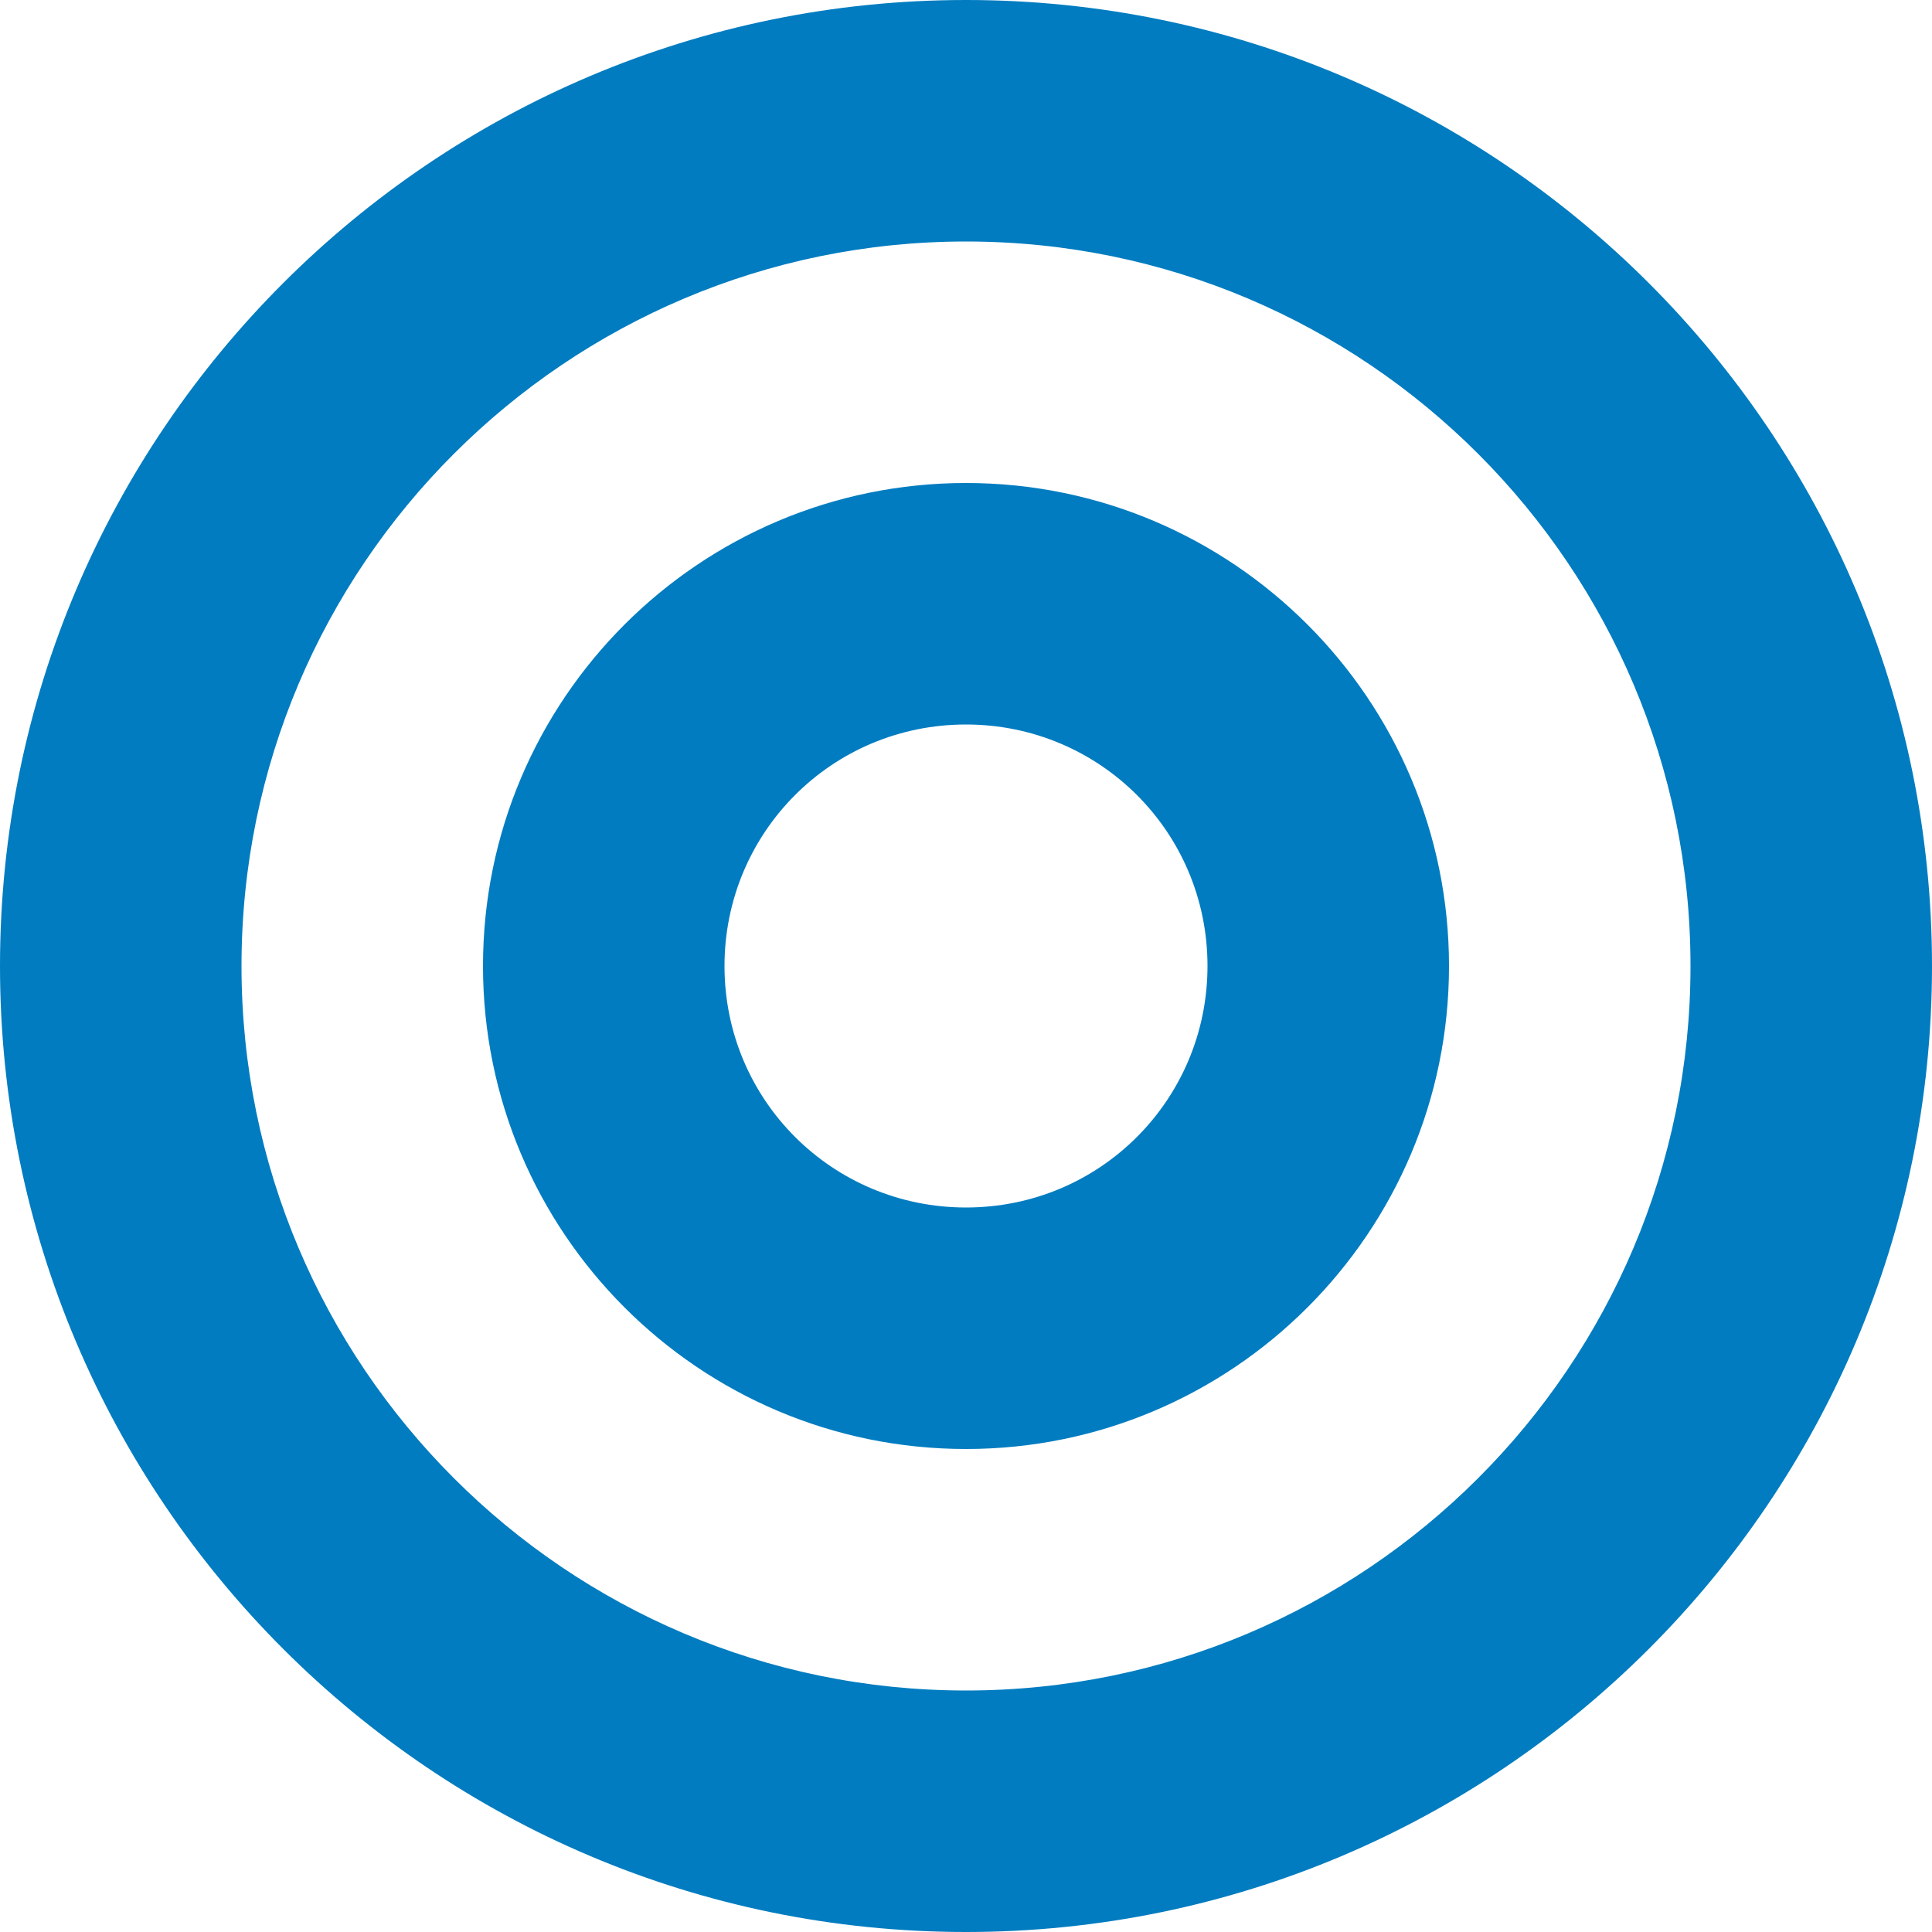 <!DOCTYPE svg PUBLIC "-//W3C//DTD SVG 1.1//EN" "http://www.w3.org/Graphics/SVG/1.1/DTD/svg11.dtd">
<!-- Uploaded to: SVG Repo, www.svgrepo.com, Transformed by: SVG Repo Mixer Tools -->
<svg fill="#017cc0" width="800px" height="800px" viewBox="0 0 16 16" xmlns="http://www.w3.org/2000/svg" stroke="#017cc0" stroke-width="0">
<g id="SVGRepo_bgCarrier" stroke-width="0"/>
<g id="SVGRepo_tracerCarrier" stroke-linecap="round" stroke-linejoin="round"/>
<g id="SVGRepo_iconCarrier"> <path d="M0 8c0-4.418 3.59-8 8-8 4.418 0 8 3.59 8 8 0 4.418-3.59 8-8 8-4.418 0-8-3.59-8-8zm2 0c0 3.307 2.686 6 6 6 3.307 0 6-2.686 6-6 0-3.307-2.686-6-6-6-3.307 0-6 2.686-6 6zm2 0c0-2.21 1.795-4 4-4 2.21 0 4 1.795 4 4 0 2.21-1.795 4-4 4-2.21 0-4-1.795-4-4zm2 0c0 1.112.895 2 2 2 1.112 0 2-.895 2-2 0-1.112-.895-2-2-2-1.112 0-2 .895-2 2z" fill-rule="evenodd"/> </g>
</svg>